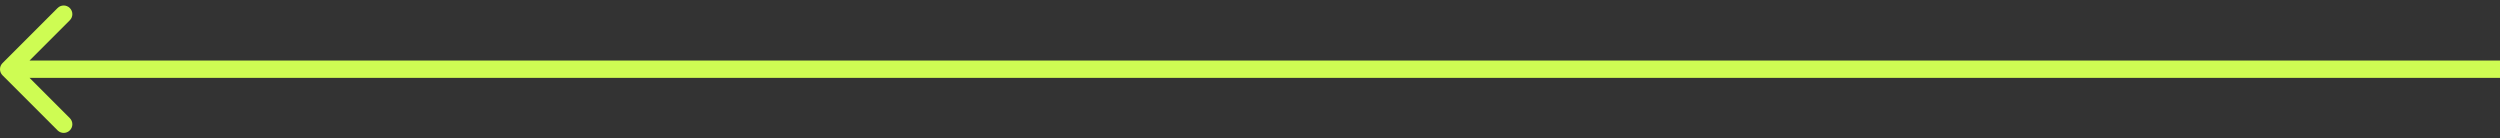 <?xml version="1.0" encoding="UTF-8"?> <svg xmlns="http://www.w3.org/2000/svg" width="289" height="16" viewBox="0 0 289 16" fill="none"><rect x="0" y="0" width="289" height="16" fill="#333333" stroke="none"/><path d="M0.293 7.293C-0.098 7.683 -0.098 8.317 0.293 8.707L6.657 15.071C7.047 15.462 7.681 15.462 8.071 15.071C8.462 14.681 8.462 14.047 8.071 13.657L2.414 8L8.071 2.343C8.462 1.953 8.462 1.319 8.071 0.929C7.681 0.538 7.047 0.538 6.657 0.929L0.293 7.293ZM289 7L1 7V9L289 9V7Z" fill="#CEFC53"></path></svg> 